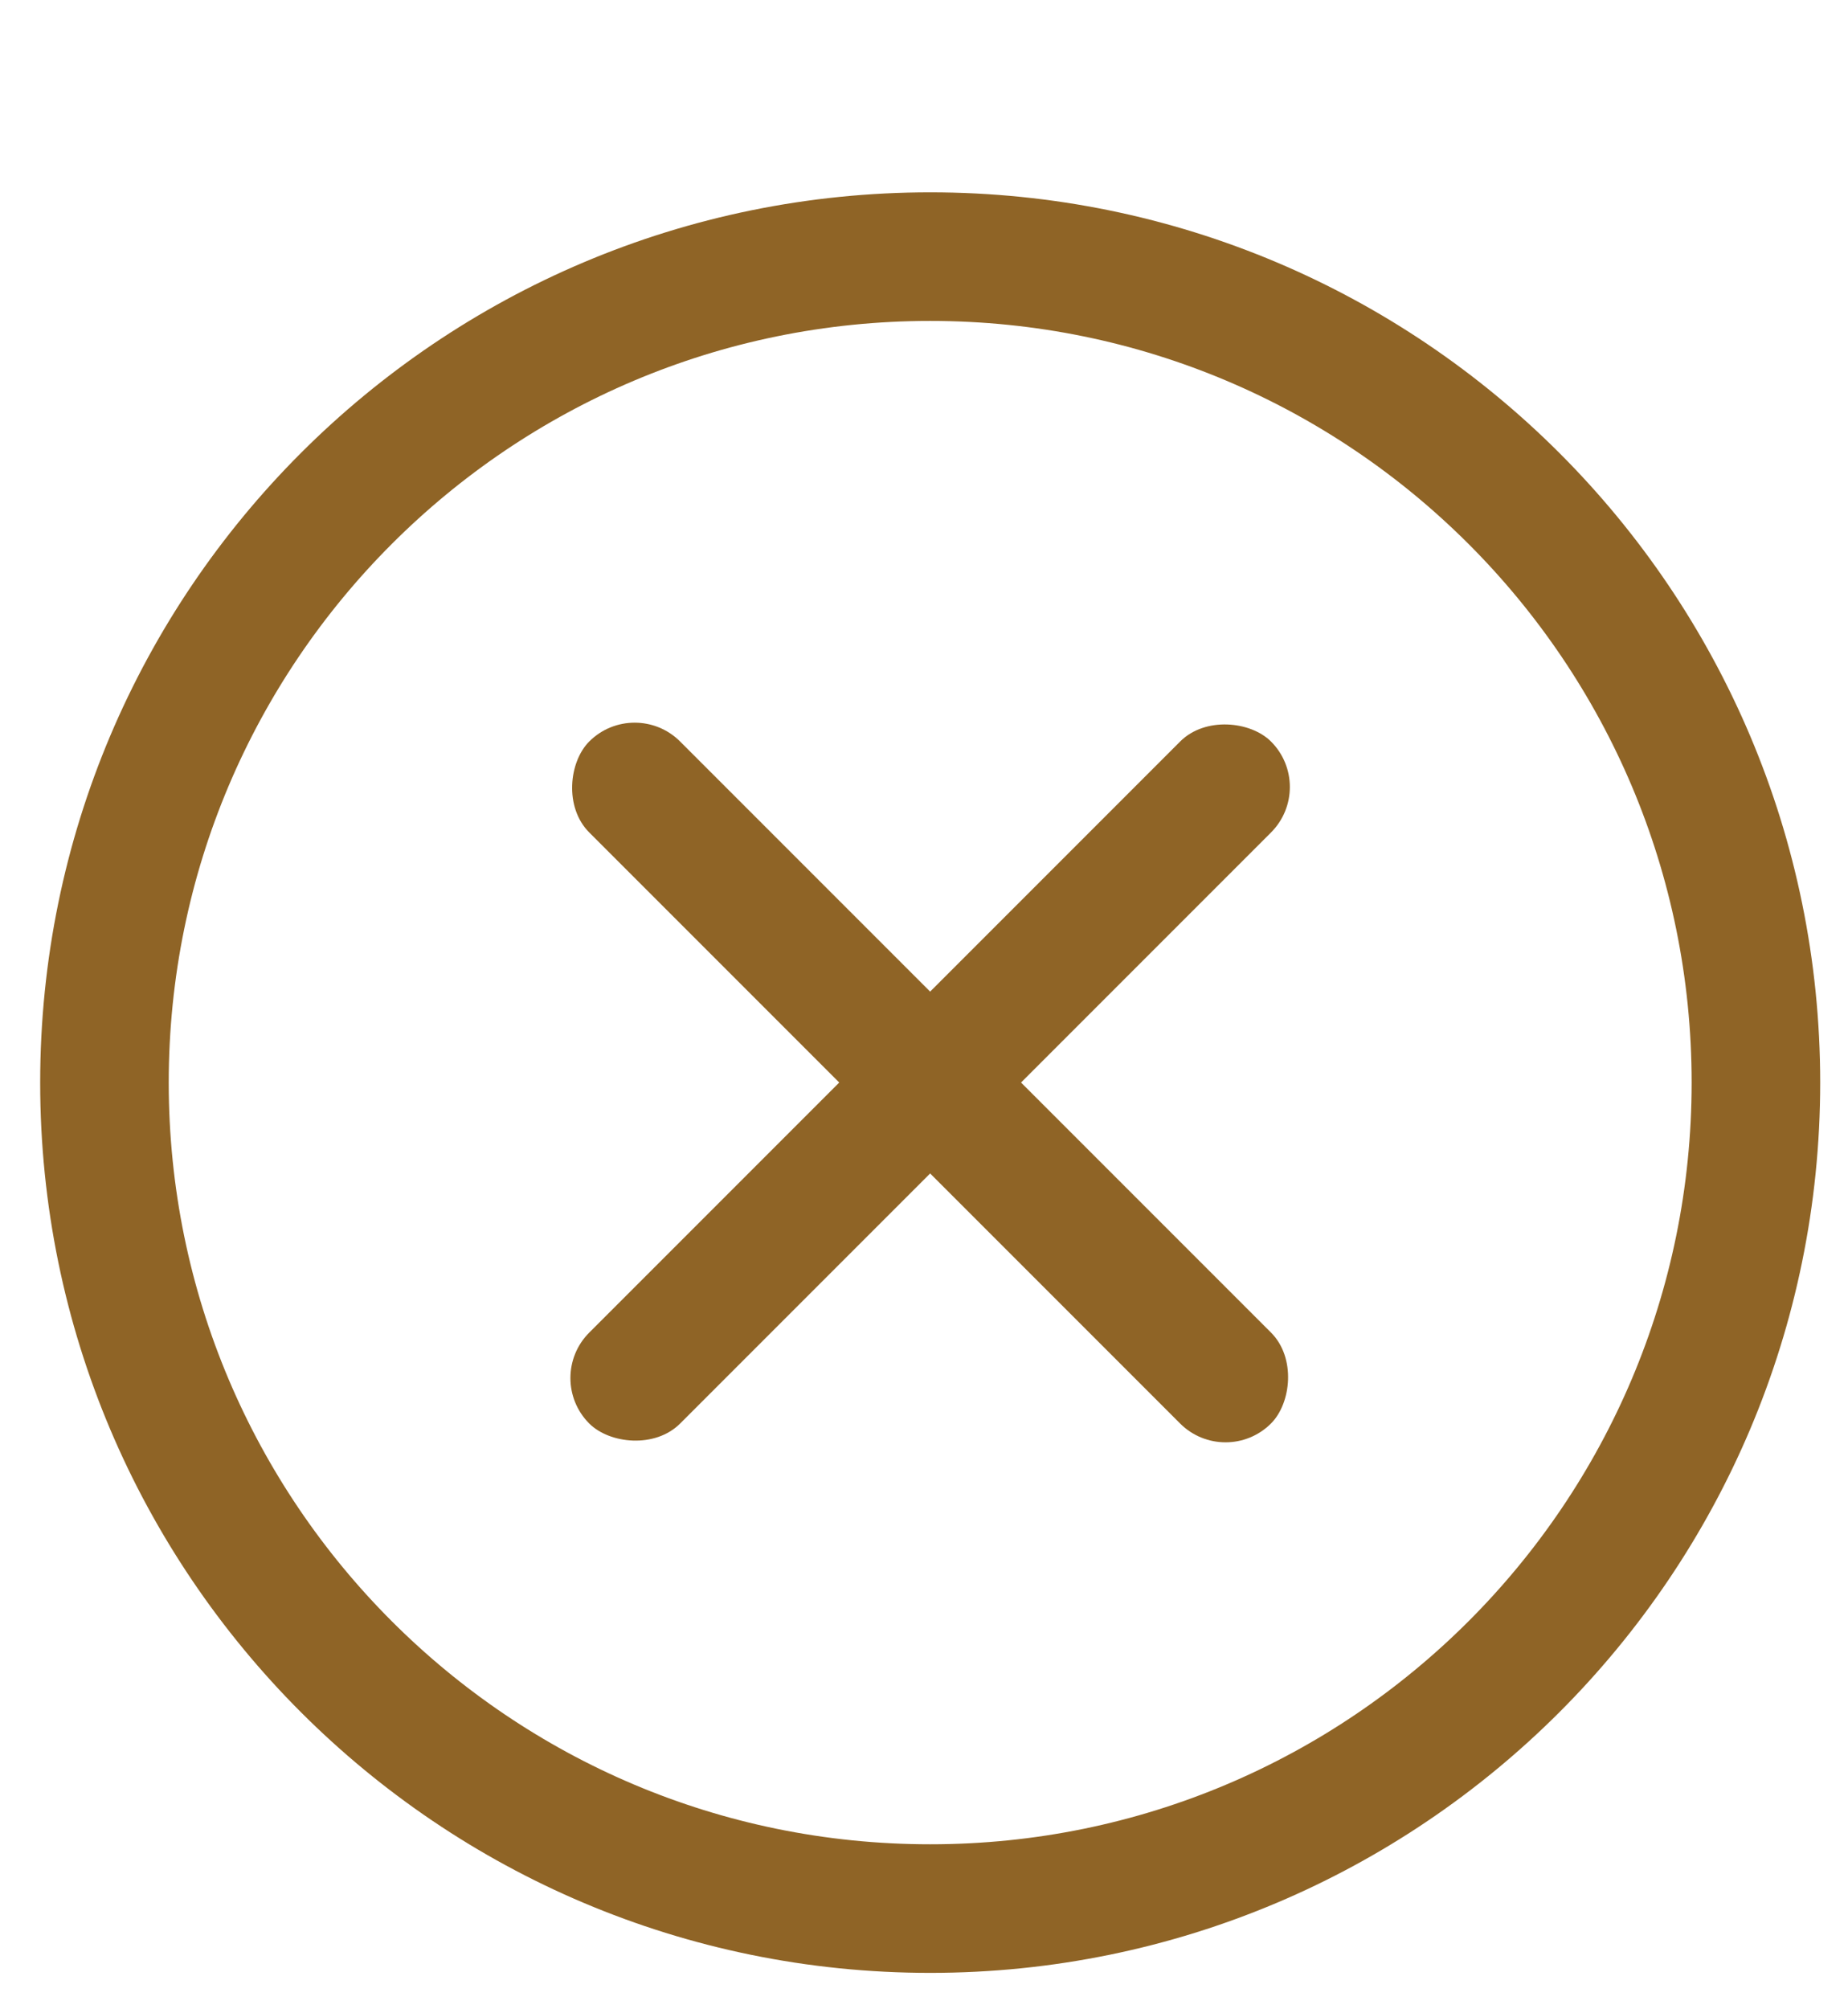 <svg width="23" height="25" viewBox="0 0 23 25" fill="none" xmlns="http://www.w3.org/2000/svg">
<path d="M11.577 3.193C17.253 3.193 21.854 7.795 21.854 13.47C21.853 19.146 17.253 23.747 11.577 23.747C5.901 23.747 1.3 19.146 1.3 13.47C1.3 7.794 5.901 3.193 11.577 3.193Z" stroke="#8F6426" stroke-width="1.6"/>
<rect x="6.768" y="17.146" width="12" height="1.6" rx="0.8" transform="rotate(-45 6.768 17.146)" fill="#8F6426"/>
<rect x="15.253" y="18.277" width="12" height="1.6" rx="0.8" transform="rotate(-135 15.253 18.277)" fill="#8F6426"/>
</svg>
